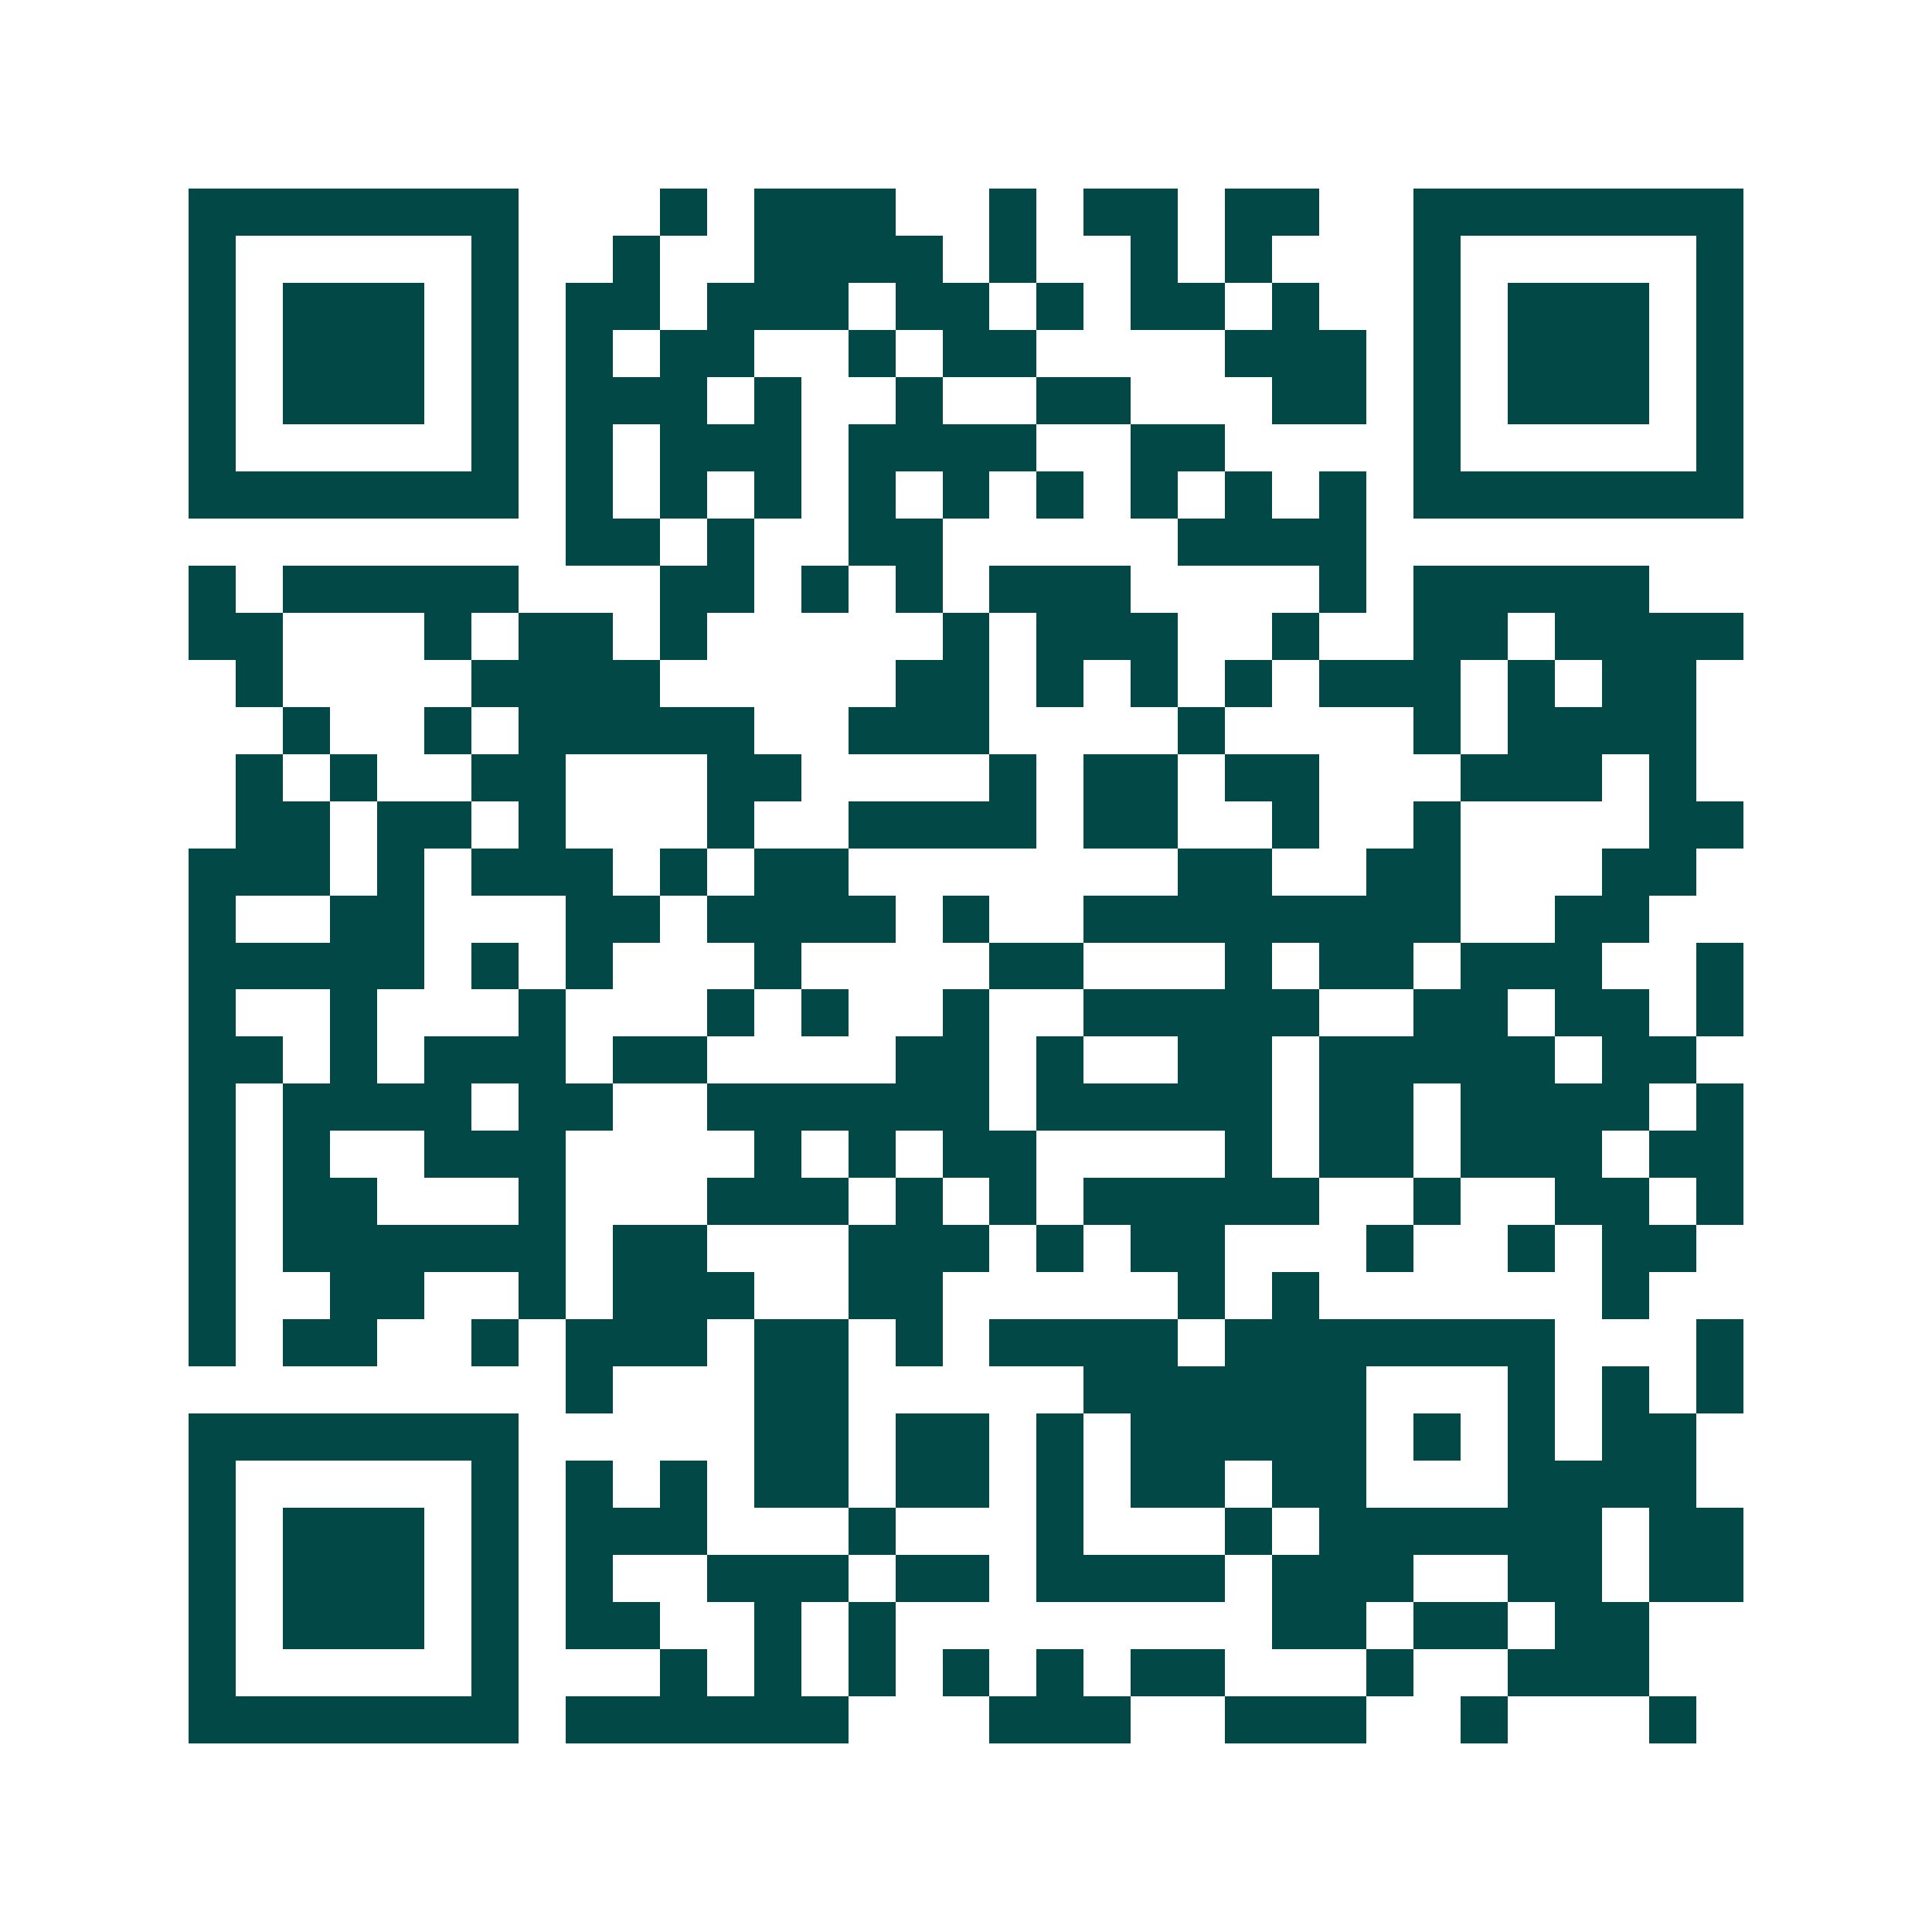 <svg xmlns="http://www.w3.org/2000/svg" width="200" height="200" viewBox="0 0 41 41" shape-rendering="crispEdges"><path fill="#ffffff" d="M0 0h41v41H0z"/><path stroke="#014847" d="M4 4.5h7m3 0h1m1 0h3m2 0h1m1 0h2m1 0h2m2 0h7M4 5.5h1m5 0h1m2 0h1m2 0h4m1 0h1m2 0h1m1 0h1m3 0h1m5 0h1M4 6.5h1m1 0h3m1 0h1m1 0h2m1 0h3m1 0h2m1 0h1m1 0h2m1 0h1m2 0h1m1 0h3m1 0h1M4 7.5h1m1 0h3m1 0h1m1 0h1m1 0h2m2 0h1m1 0h2m4 0h3m1 0h1m1 0h3m1 0h1M4 8.5h1m1 0h3m1 0h1m1 0h3m1 0h1m2 0h1m2 0h2m3 0h2m1 0h1m1 0h3m1 0h1M4 9.5h1m5 0h1m1 0h1m1 0h3m1 0h4m2 0h2m4 0h1m5 0h1M4 10.5h7m1 0h1m1 0h1m1 0h1m1 0h1m1 0h1m1 0h1m1 0h1m1 0h1m1 0h1m1 0h7M12 11.5h2m1 0h1m2 0h2m5 0h4M4 12.5h1m1 0h5m3 0h2m1 0h1m1 0h1m1 0h3m4 0h1m1 0h5M4 13.5h2m3 0h1m1 0h2m1 0h1m5 0h1m1 0h3m2 0h1m2 0h2m1 0h4M5 14.5h1m4 0h4m5 0h2m1 0h1m1 0h1m1 0h1m1 0h3m1 0h1m1 0h2M6 15.5h1m2 0h1m1 0h5m2 0h3m4 0h1m4 0h1m1 0h4M5 16.5h1m1 0h1m2 0h2m3 0h2m4 0h1m1 0h2m1 0h2m3 0h3m1 0h1M5 17.5h2m1 0h2m1 0h1m3 0h1m2 0h4m1 0h2m2 0h1m2 0h1m4 0h2M4 18.5h3m1 0h1m1 0h3m1 0h1m1 0h2m7 0h2m2 0h2m3 0h2M4 19.5h1m2 0h2m3 0h2m1 0h4m1 0h1m2 0h8m2 0h2M4 20.5h5m1 0h1m1 0h1m3 0h1m4 0h2m3 0h1m1 0h2m1 0h3m2 0h1M4 21.5h1m2 0h1m3 0h1m3 0h1m1 0h1m2 0h1m2 0h5m2 0h2m1 0h2m1 0h1M4 22.5h2m1 0h1m1 0h3m1 0h2m4 0h2m1 0h1m2 0h2m1 0h5m1 0h2M4 23.5h1m1 0h4m1 0h2m2 0h6m1 0h5m1 0h2m1 0h4m1 0h1M4 24.5h1m1 0h1m2 0h3m4 0h1m1 0h1m1 0h2m4 0h1m1 0h2m1 0h3m1 0h2M4 25.5h1m1 0h2m3 0h1m3 0h3m1 0h1m1 0h1m1 0h5m2 0h1m2 0h2m1 0h1M4 26.5h1m1 0h6m1 0h2m3 0h3m1 0h1m1 0h2m3 0h1m2 0h1m1 0h2M4 27.5h1m2 0h2m2 0h1m1 0h3m2 0h2m5 0h1m1 0h1m6 0h1M4 28.5h1m1 0h2m2 0h1m1 0h3m1 0h2m1 0h1m1 0h4m1 0h7m3 0h1M12 29.5h1m3 0h2m5 0h6m3 0h1m1 0h1m1 0h1M4 30.5h7m5 0h2m1 0h2m1 0h1m1 0h5m1 0h1m1 0h1m1 0h2M4 31.5h1m5 0h1m1 0h1m1 0h1m1 0h2m1 0h2m1 0h1m1 0h2m1 0h2m3 0h4M4 32.5h1m1 0h3m1 0h1m1 0h3m3 0h1m3 0h1m3 0h1m1 0h6m1 0h2M4 33.5h1m1 0h3m1 0h1m1 0h1m2 0h3m1 0h2m1 0h4m1 0h3m2 0h2m1 0h2M4 34.5h1m1 0h3m1 0h1m1 0h2m2 0h1m1 0h1m8 0h2m1 0h2m1 0h2M4 35.5h1m5 0h1m3 0h1m1 0h1m1 0h1m1 0h1m1 0h1m1 0h2m3 0h1m2 0h3M4 36.5h7m1 0h6m3 0h3m2 0h3m2 0h1m3 0h1"/></svg>
